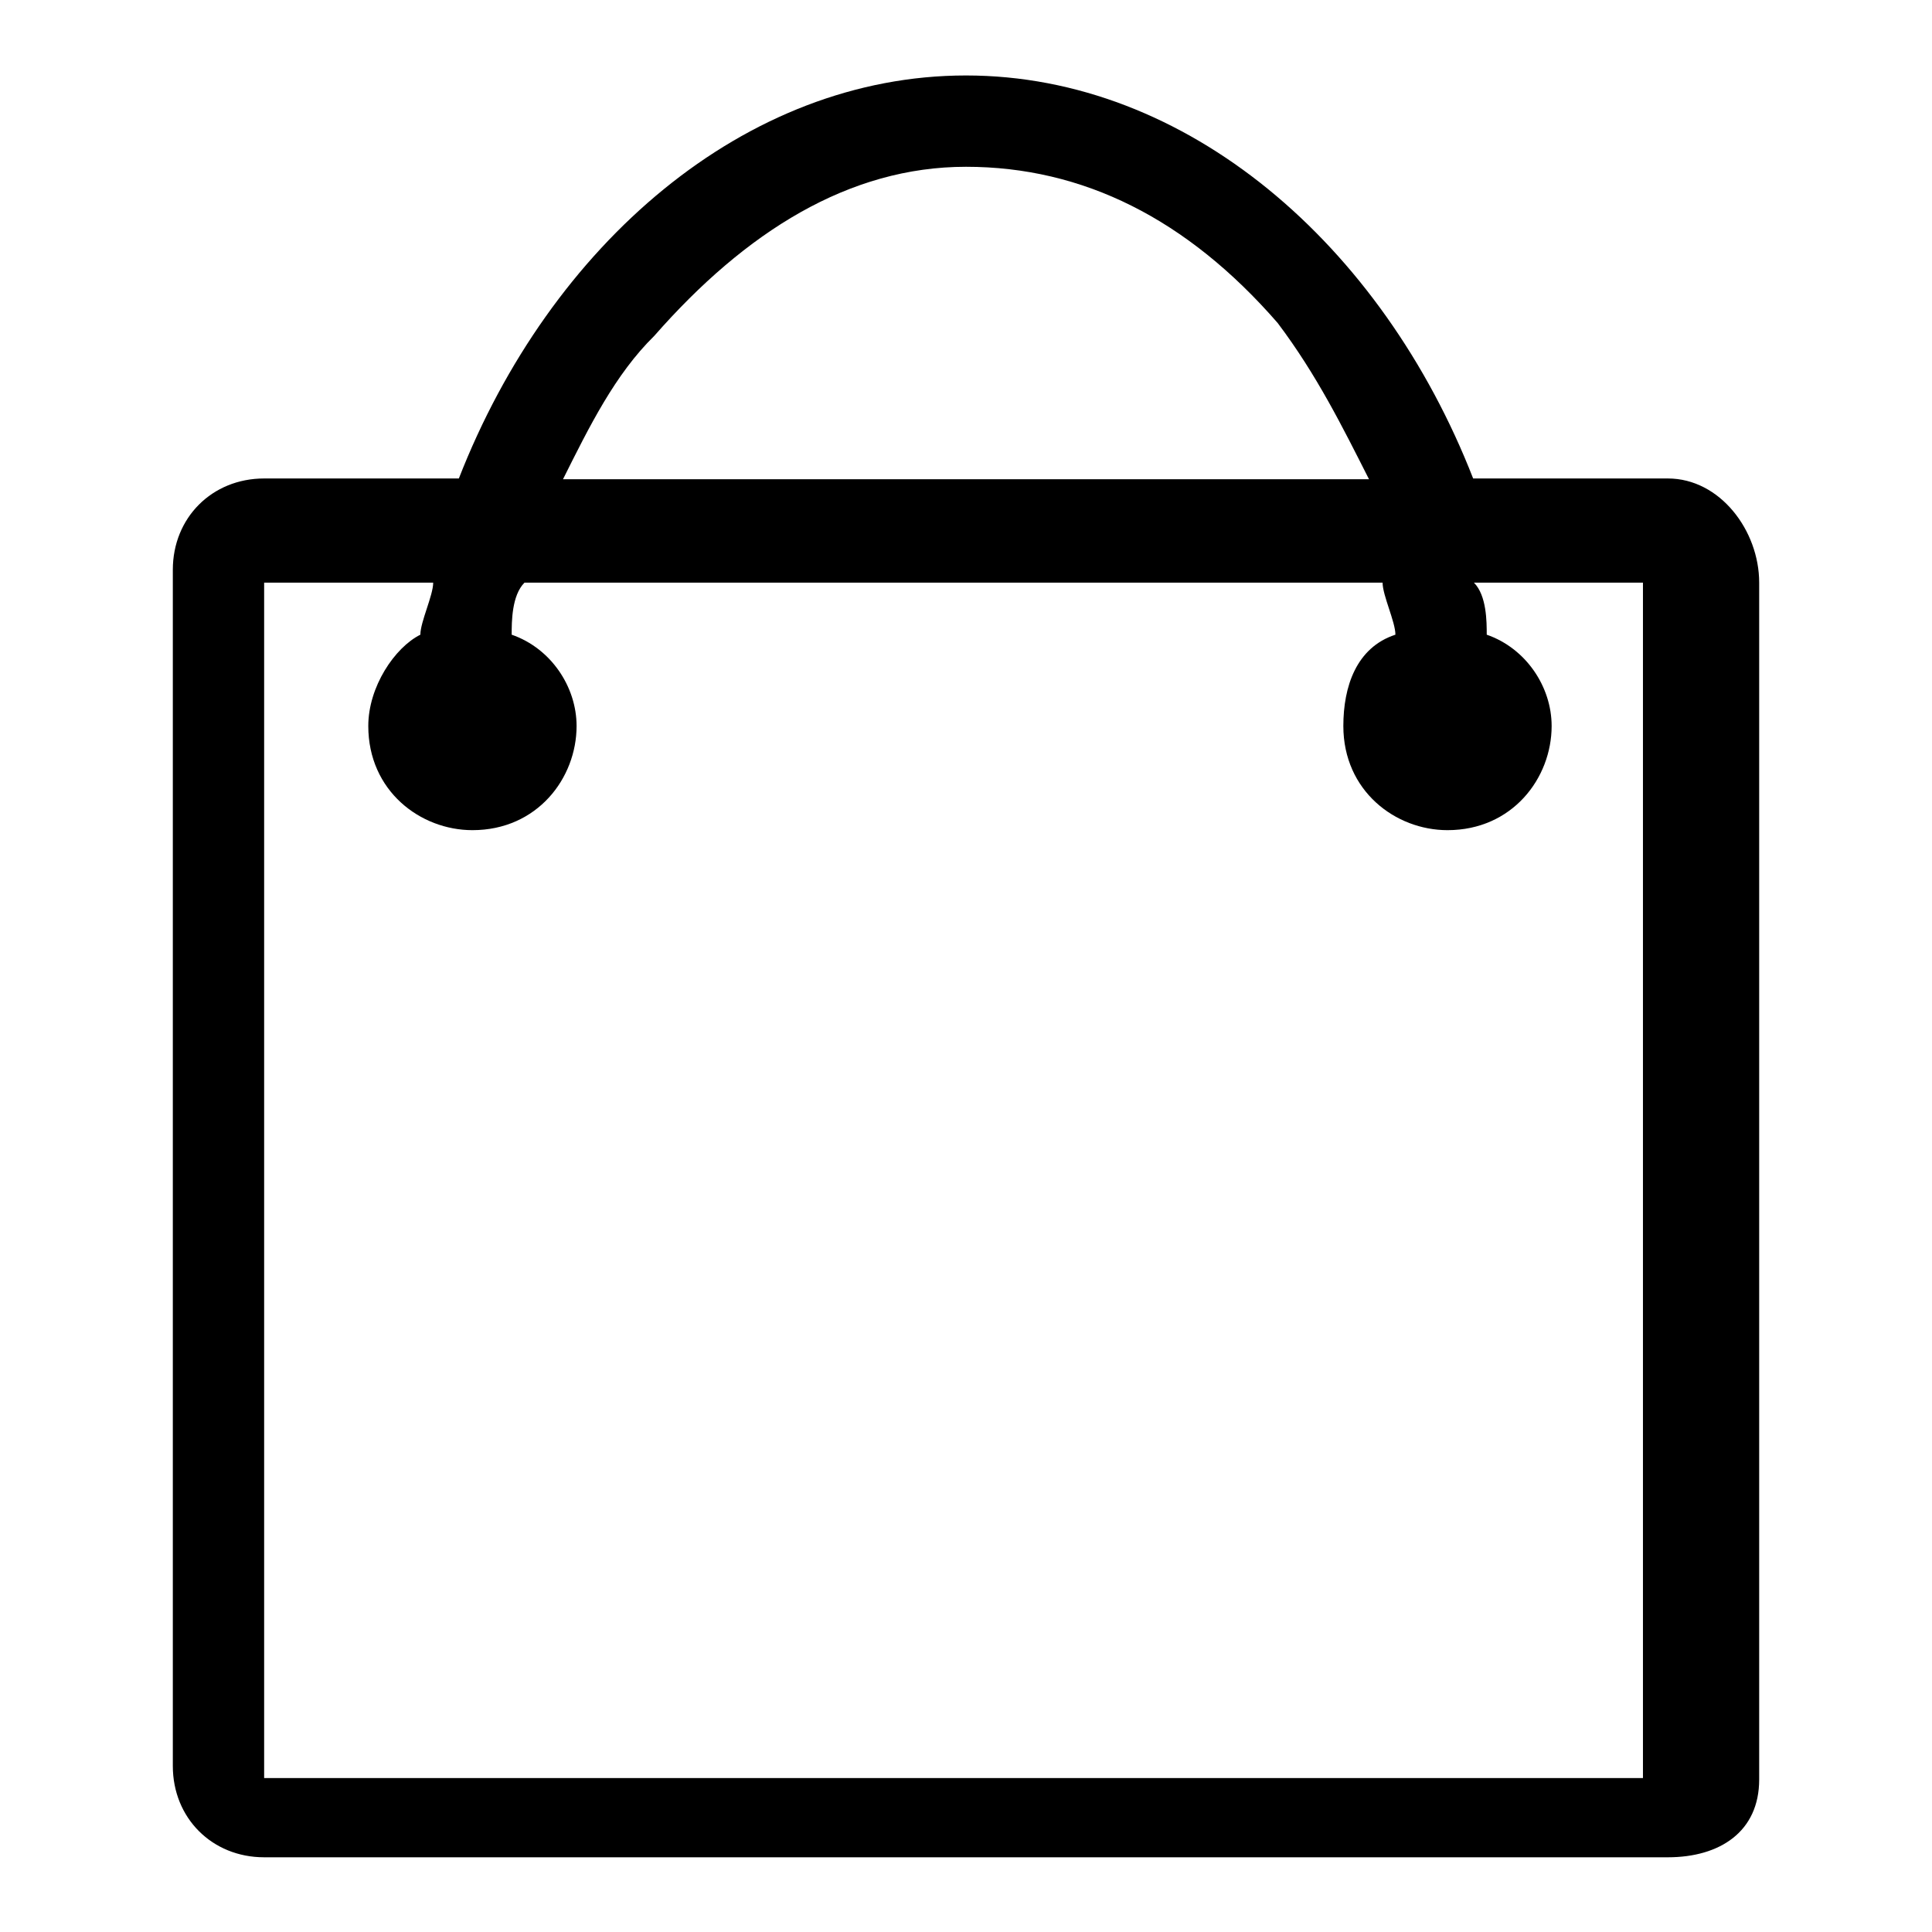 <?xml version="1.0" encoding="utf-8"?>
<!-- Svg Vector Icons : http://www.onlinewebfonts.com/icon -->
<!DOCTYPE svg PUBLIC "-//W3C//DTD SVG 1.1//EN" "http://www.w3.org/Graphics/SVG/1.1/DTD/svg11.dtd">
<svg version="1.1" xmlns="http://www.w3.org/2000/svg" xmlns:xlink="http://www.w3.org/1999/xlink" x="0px" y="0px" viewBox="0 0 256 256" enable-background="new 0 0 256 256" xml:space="preserve">
<g><g><path fill="#000000" d="M221,63.4h-25.8C183.1,32.4,157.3,10,128,10c-29.3,0-55.1,22.4-67.2,53.4H35c-6.9,0-12.1,5.2-12.1,12.1v158.5c0,6.9,5.2,12.1,12.1,12.1h186c6.9,0,12.1-3.4,12.1-10.3V77.2C233.1,70.3,227.9,63.4,221,63.4z M86.7,44.5c12.1-13.8,25.8-22.4,41.3-22.4s29.3,6.9,41.3,20.7c5.2,6.9,8.6,13.8,12.1,20.7H74.6C78.1,56.5,81.5,49.6,86.7,44.5z M221,235.6H35V77.2h22.4c0,1.7-1.7,5.2-1.7,6.9c-3.4,1.7-6.9,6.9-6.9,12.1c0,8.6,6.9,13.8,13.8,13.8c8.6,0,13.8-6.9,13.8-13.8c0-5.2-3.4-10.3-8.6-12.1c0-1.7,0-5.2,1.7-6.9h113.7c0,1.7,1.7,5.2,1.7,6.9l0,0c-5.2,1.7-6.9,6.9-6.9,12.1c0,8.6,6.9,13.8,13.8,13.8c8.6,0,13.8-6.9,13.8-13.8c0-5.2-3.4-10.3-8.6-12.1c0-1.7,0-5.2-1.7-6.9h22.4v158.5H221z"/></g></g>
</svg>